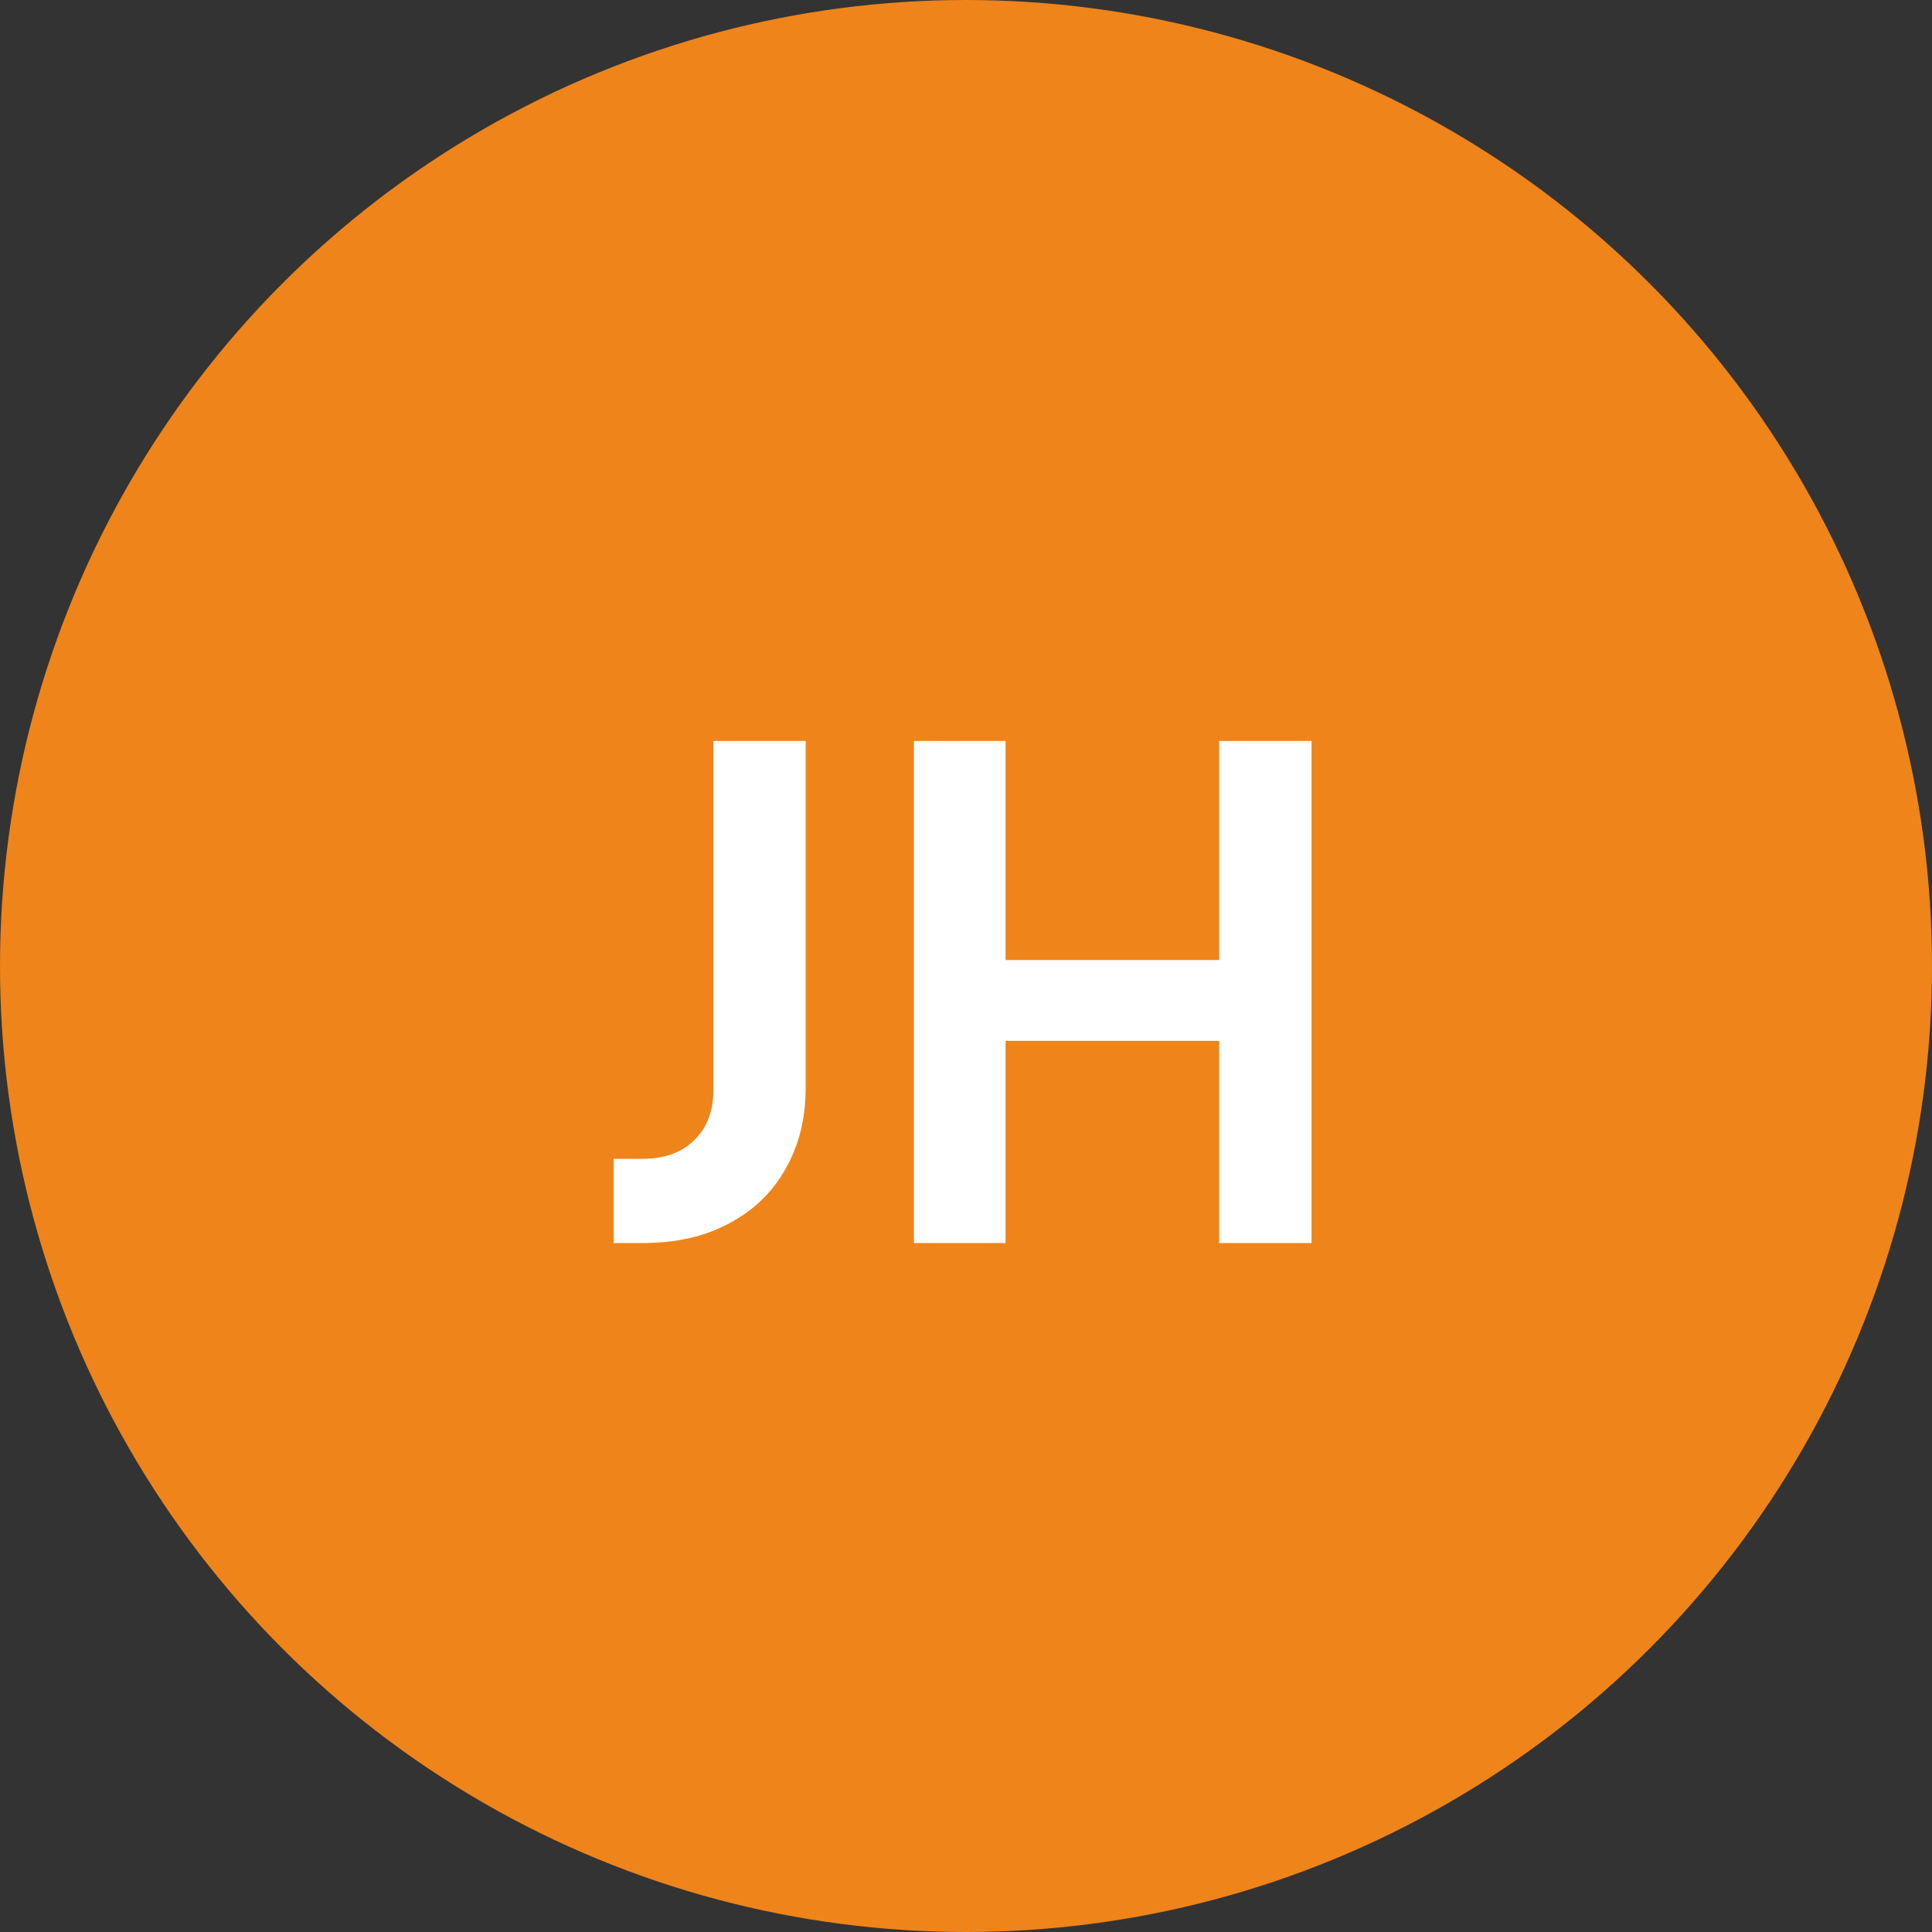 <svg width="129" height="129" viewBox="0 0 129 129" fill="none" xmlns="http://www.w3.org/2000/svg">
<rect x="0" y="0" width="129" height="129" fill="#333333" stroke="none"/>
<circle cx="64.5" cy="64.5" r="64.5" fill="#EF841A"/>
<path d="M40.971 83V77.375H42.906C44.346 77.375 45.486 76.97 46.325 76.16C47.196 75.32 47.63 74.21 47.63 72.83V49.475H53.795V72.605C53.795 74.675 53.346 76.49 52.446 78.05C51.575 79.61 50.316 80.825 48.666 81.695C47.045 82.565 45.126 83 42.906 83H40.971ZM61.022 83V49.475H67.141V64.1H81.406V49.475H87.572V83H81.406V69.5H67.141V83H61.022Z" fill="white"/>
</svg>
